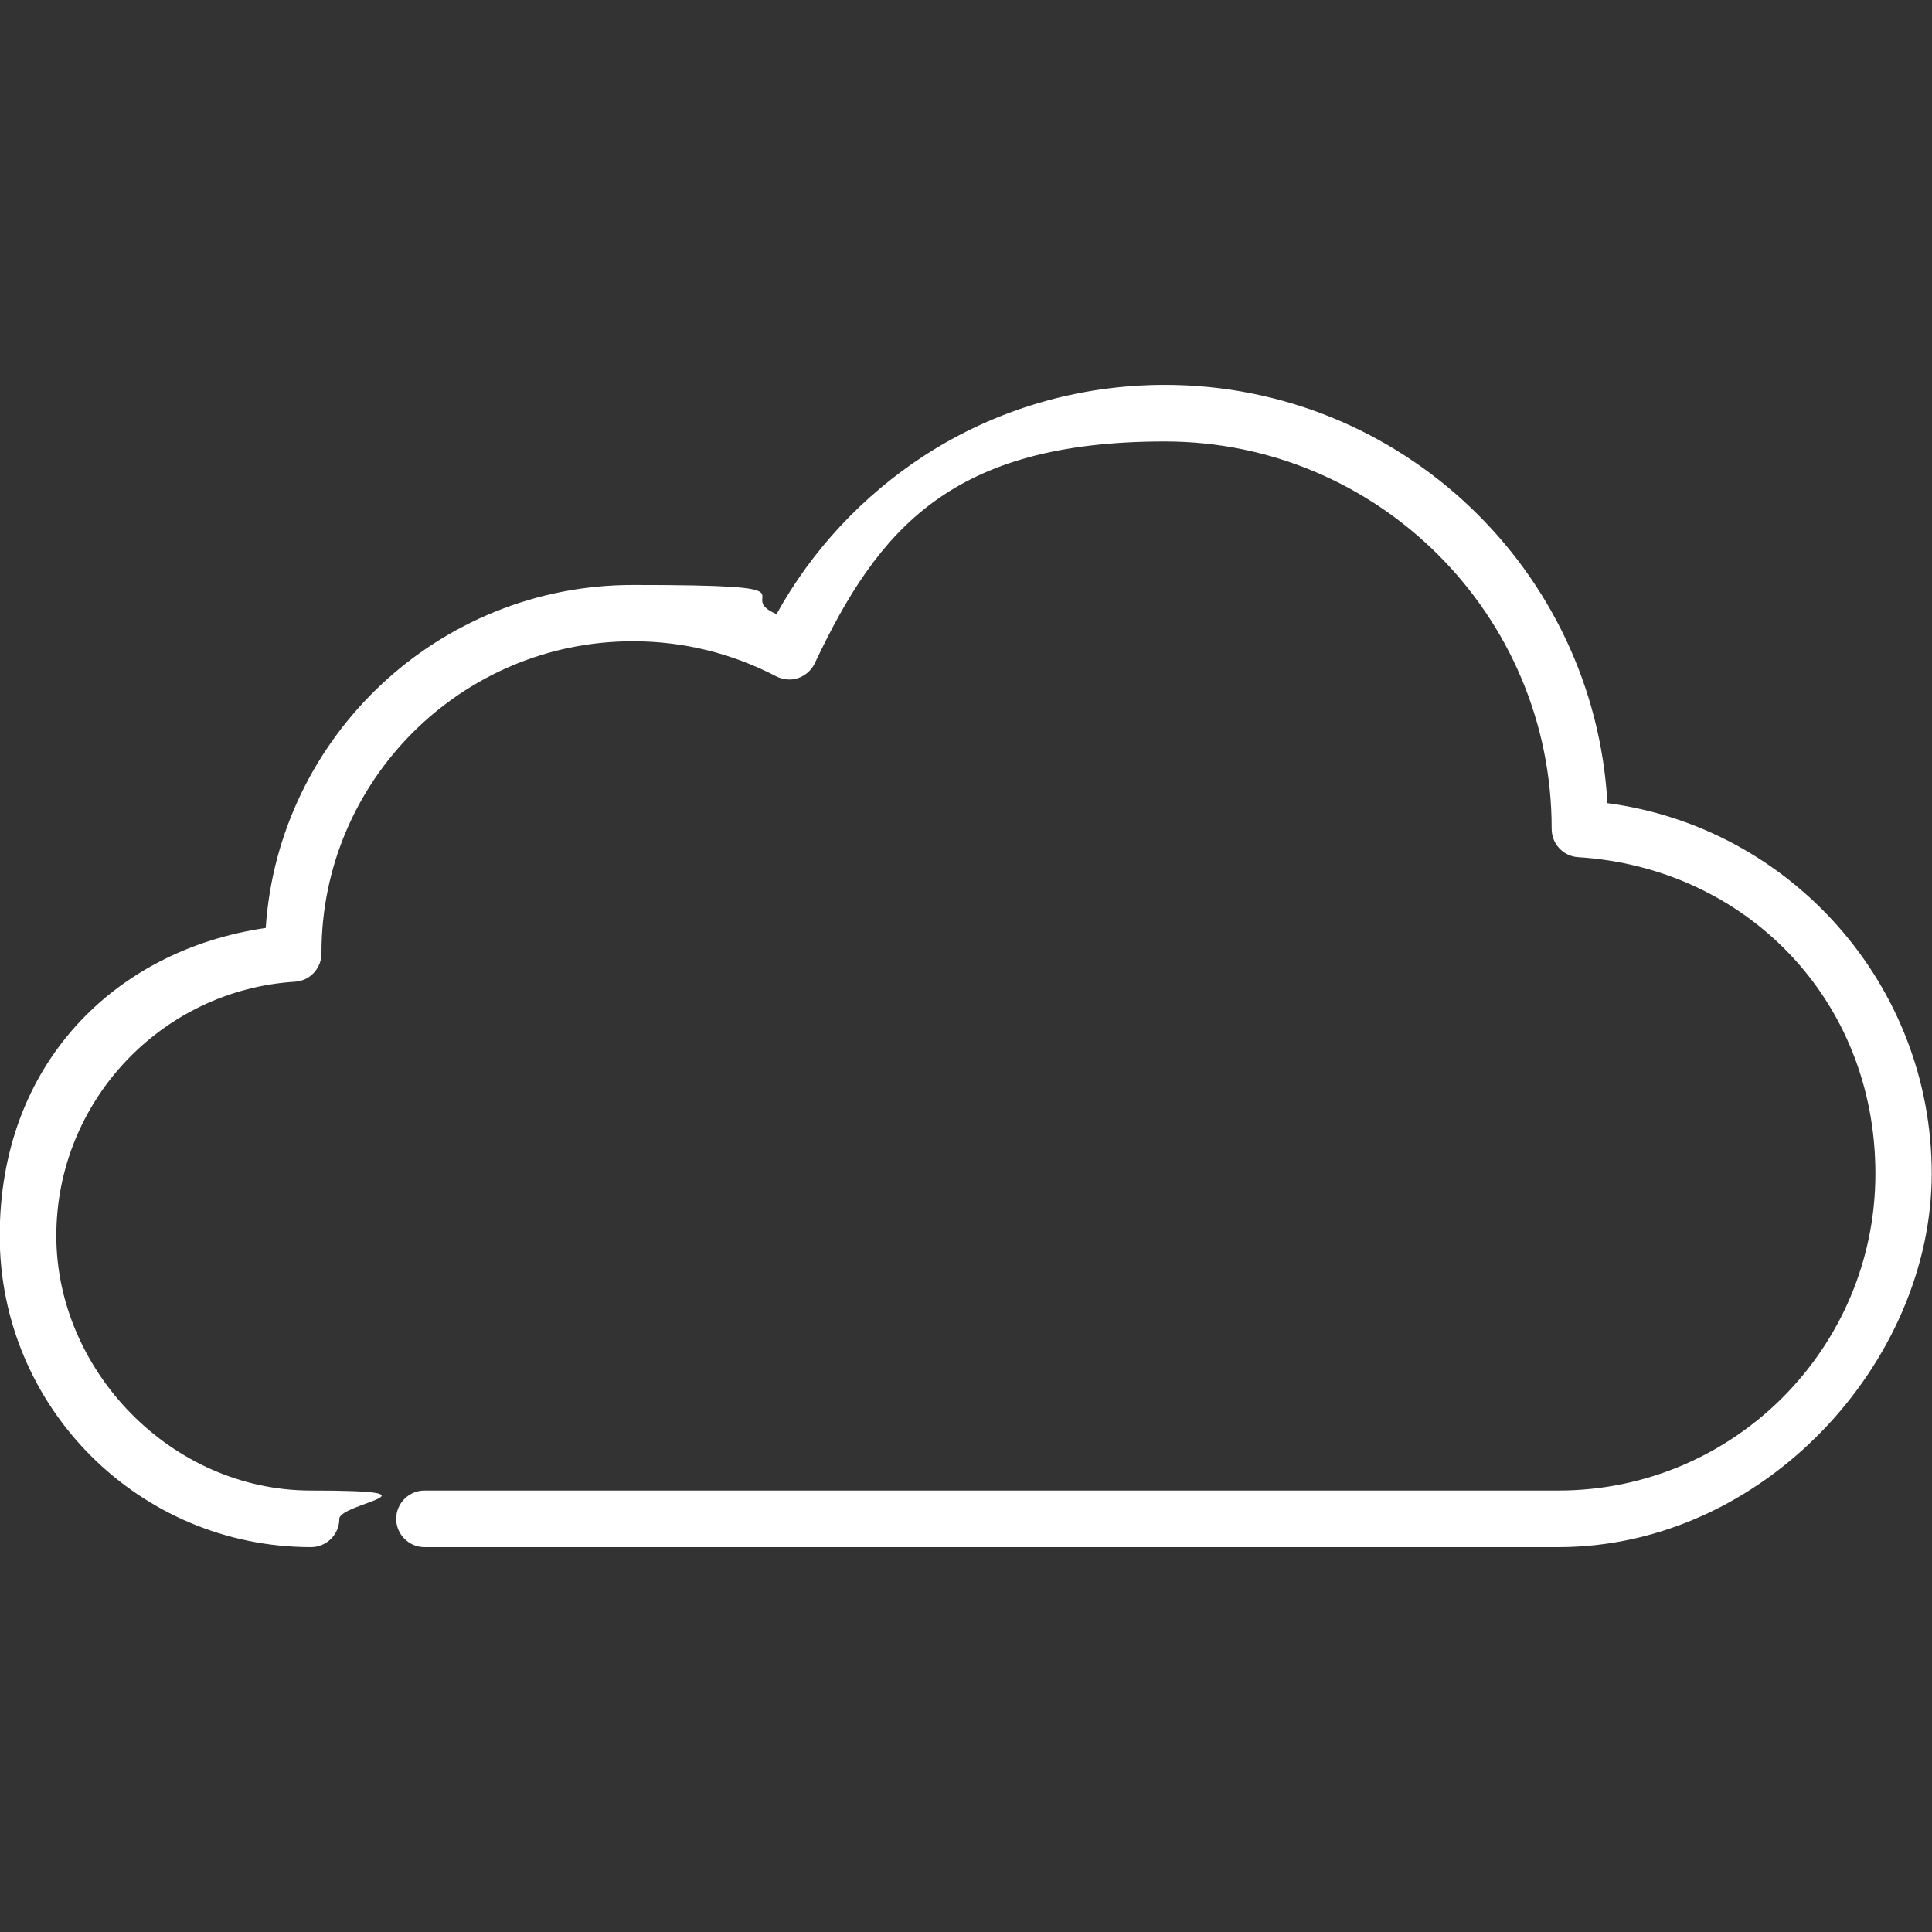 <svg xmlns="http://www.w3.org/2000/svg" xmlns:svg="http://www.w3.org/2000/svg" id="svg6336" viewBox="0 0 682.7 682.7"><rect x="0" y="0" width="682.7" height="682.7" fill="#333333" stroke="none"/><defs><style>      .st0 {        fill: #fff;      }    </style></defs><path class="st0" d="M550.7,546.7H150c-5.5,0-10-4.5-10-10s4.5-10,10-10h400.7c61.8,0,112-50.2,112-112s-46.1-108.1-105-111.8c-5.3-.3-9.4-4.7-9.4-10v-.2c0-75.4-61.3-136.7-136.7-136.7s-101.2,30.8-123.7,78.4c-1.2,2.5-3.3,4.3-5.8,5.2-2.6.9-5.4.6-7.8-.6-15.8-8.2-32.8-12.4-50.7-12.4-60.6,0-110,49.3-110,110v.3c0,5.3-4.1,9.7-9.4,10-47.3,3-84.3,42.4-84.3,89.8s40.4,90,90,90,10,4.5,10,10-4.5,10-10,10c-60.7,0-110-49.3-110-110s40.6-101,94-108.8c4.5-67.6,61-121.2,129.7-121.2s34.8,3.5,50.8,10.3c12.5-22.6,30.4-41.8,52.2-56,25.3-16.4,54.7-25,85-25,83.4,0,151.8,65.5,156.4,147.8,65,8.6,114.6,64.4,114.6,130.9s-59.2,132-132,132Z"></path></svg>